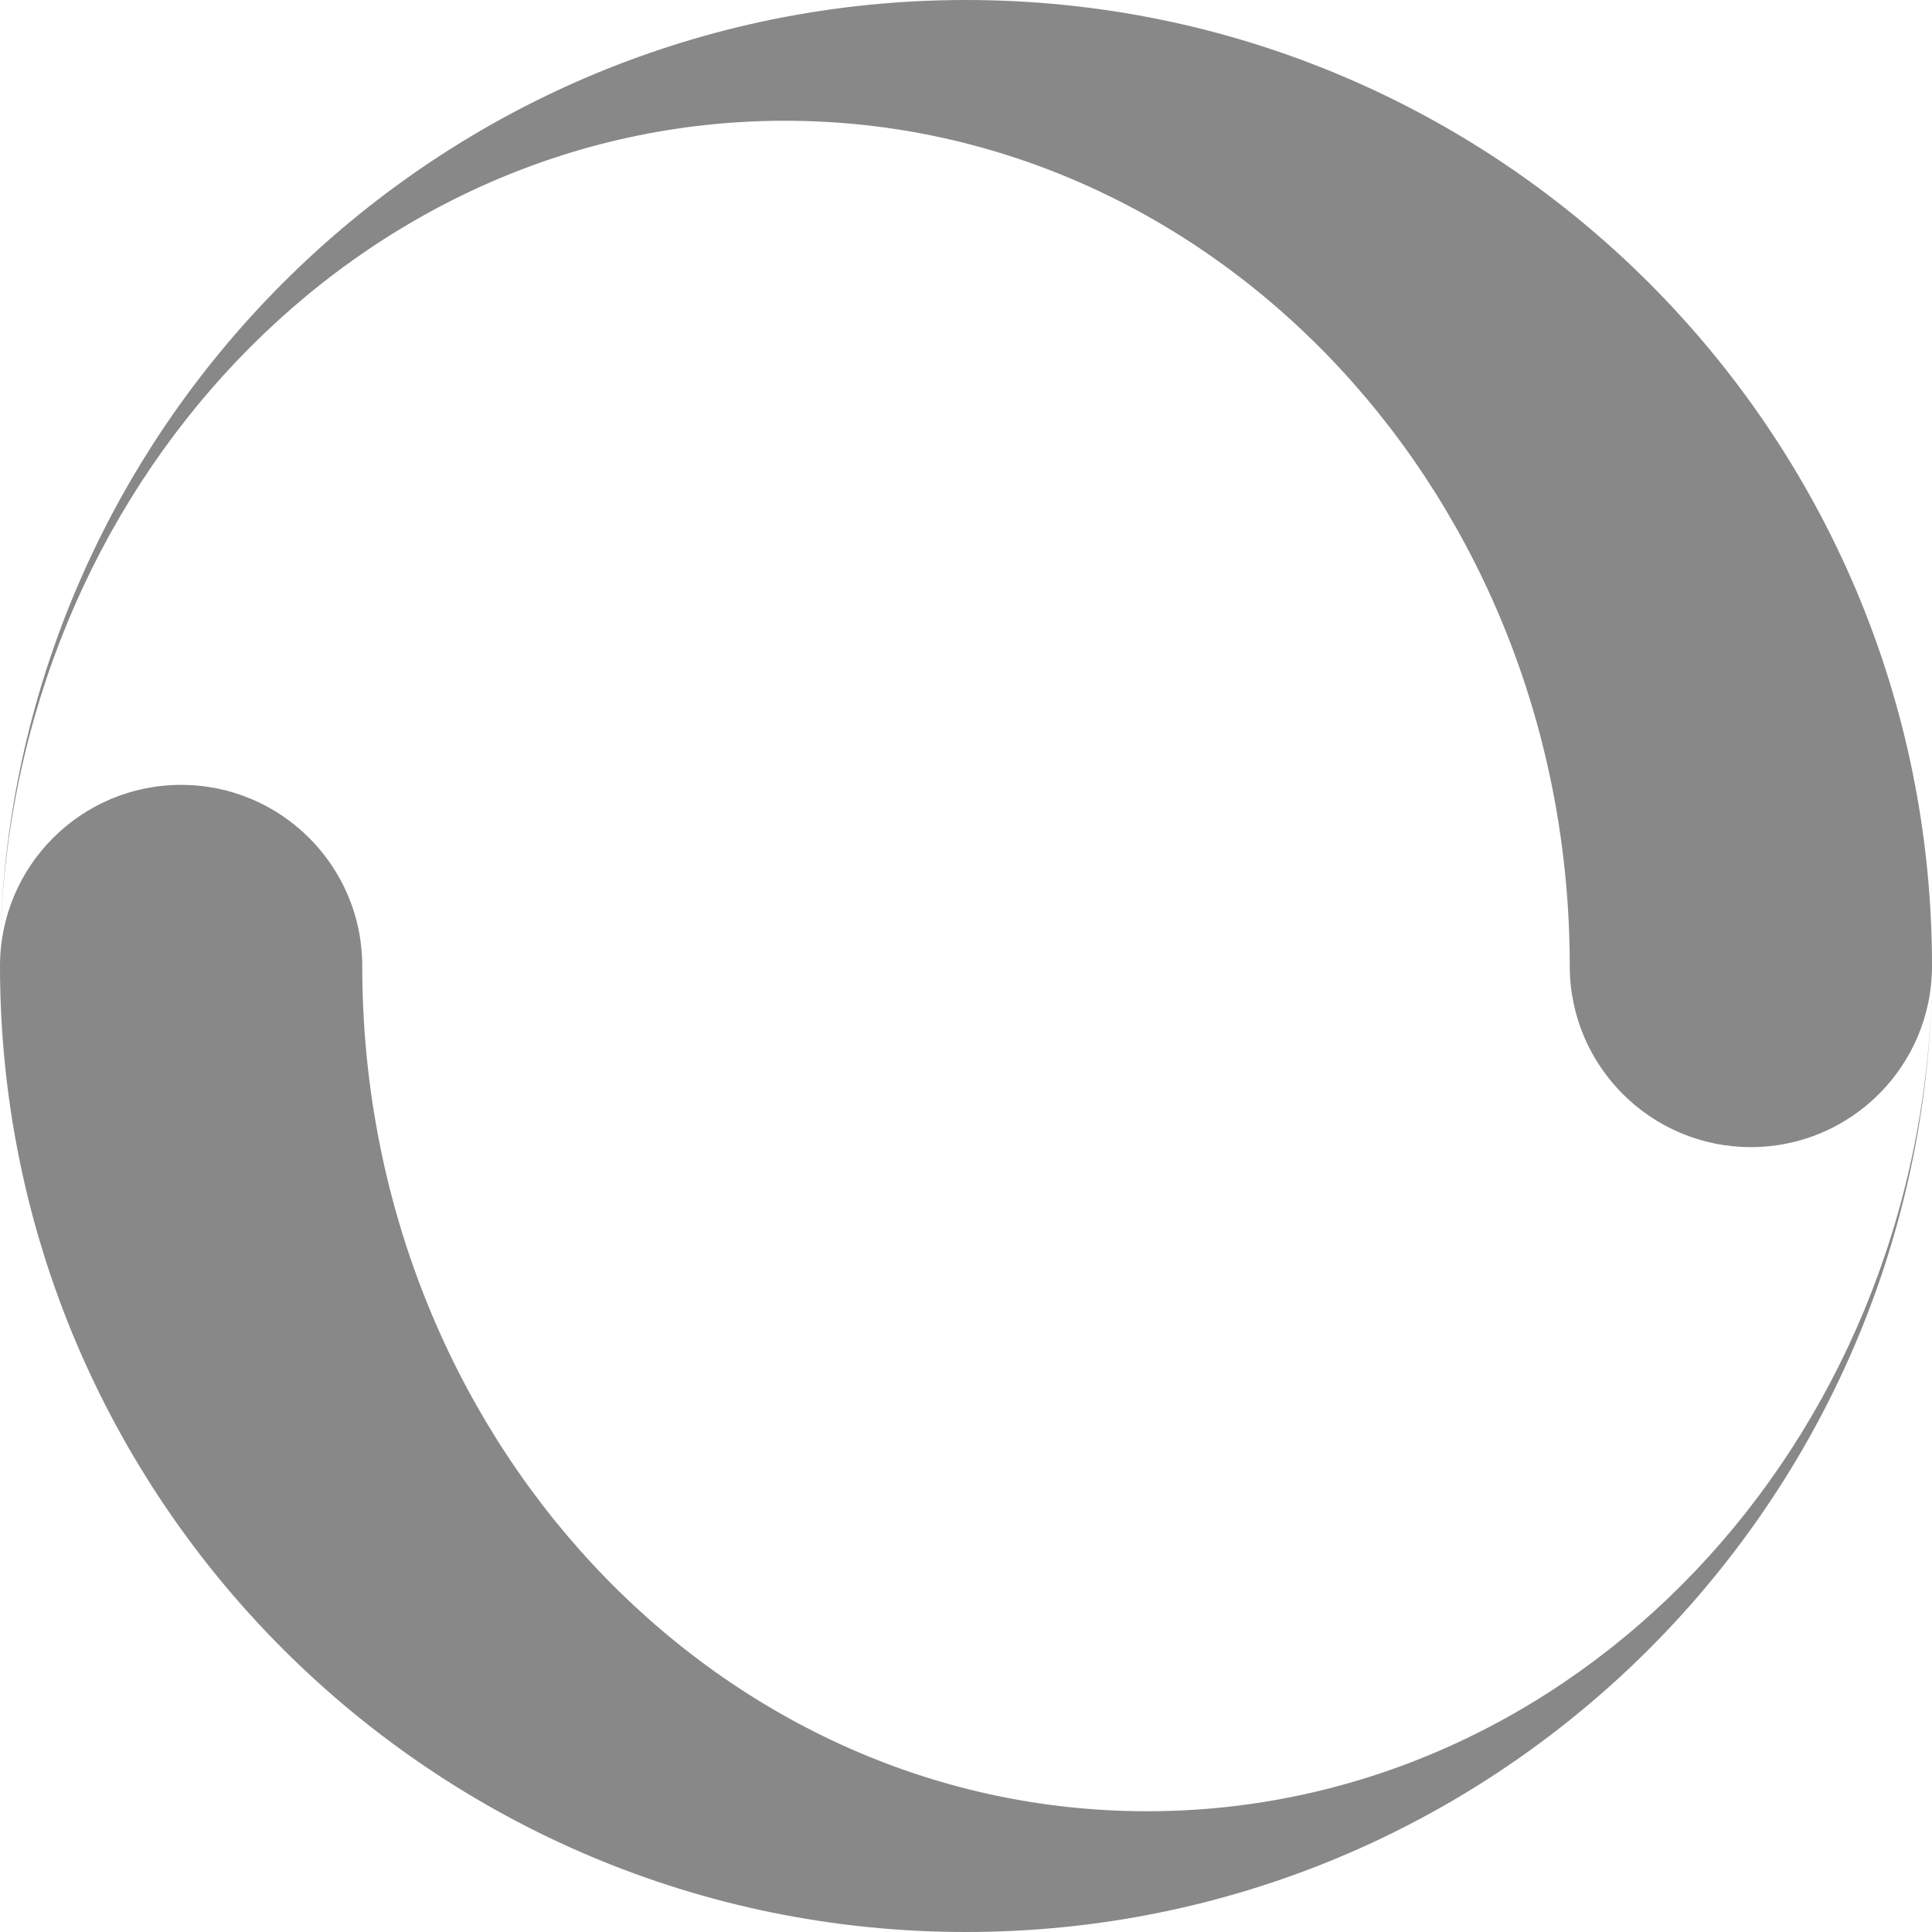<svg xmlns="http://www.w3.org/2000/svg" viewBox="0 0 16 16"><path fill="#888" d="M8,0c-4.355,0-7.898,3.481-7.998,7.812,0.092-3.779,2.966-6.812,6.498-6.812,3.59,0,6.5,3.134,6.5,7,0,0.828,0.672,1.5,1.5,1.5s1.5-0.672,1.5-1.5c0-4.418-3.582-8-8-8zM8,16c4.355,0,7.898-3.481,7.998-7.812-0.092,3.779-2.966,6.812-6.498,6.812-3.59,0-6.5-3.134-6.5-7,0-0.828-0.672-1.5-1.5-1.5s-1.5,0.672-1.5,1.5c0,4.418,3.582,8,8,8z"/></svg>
